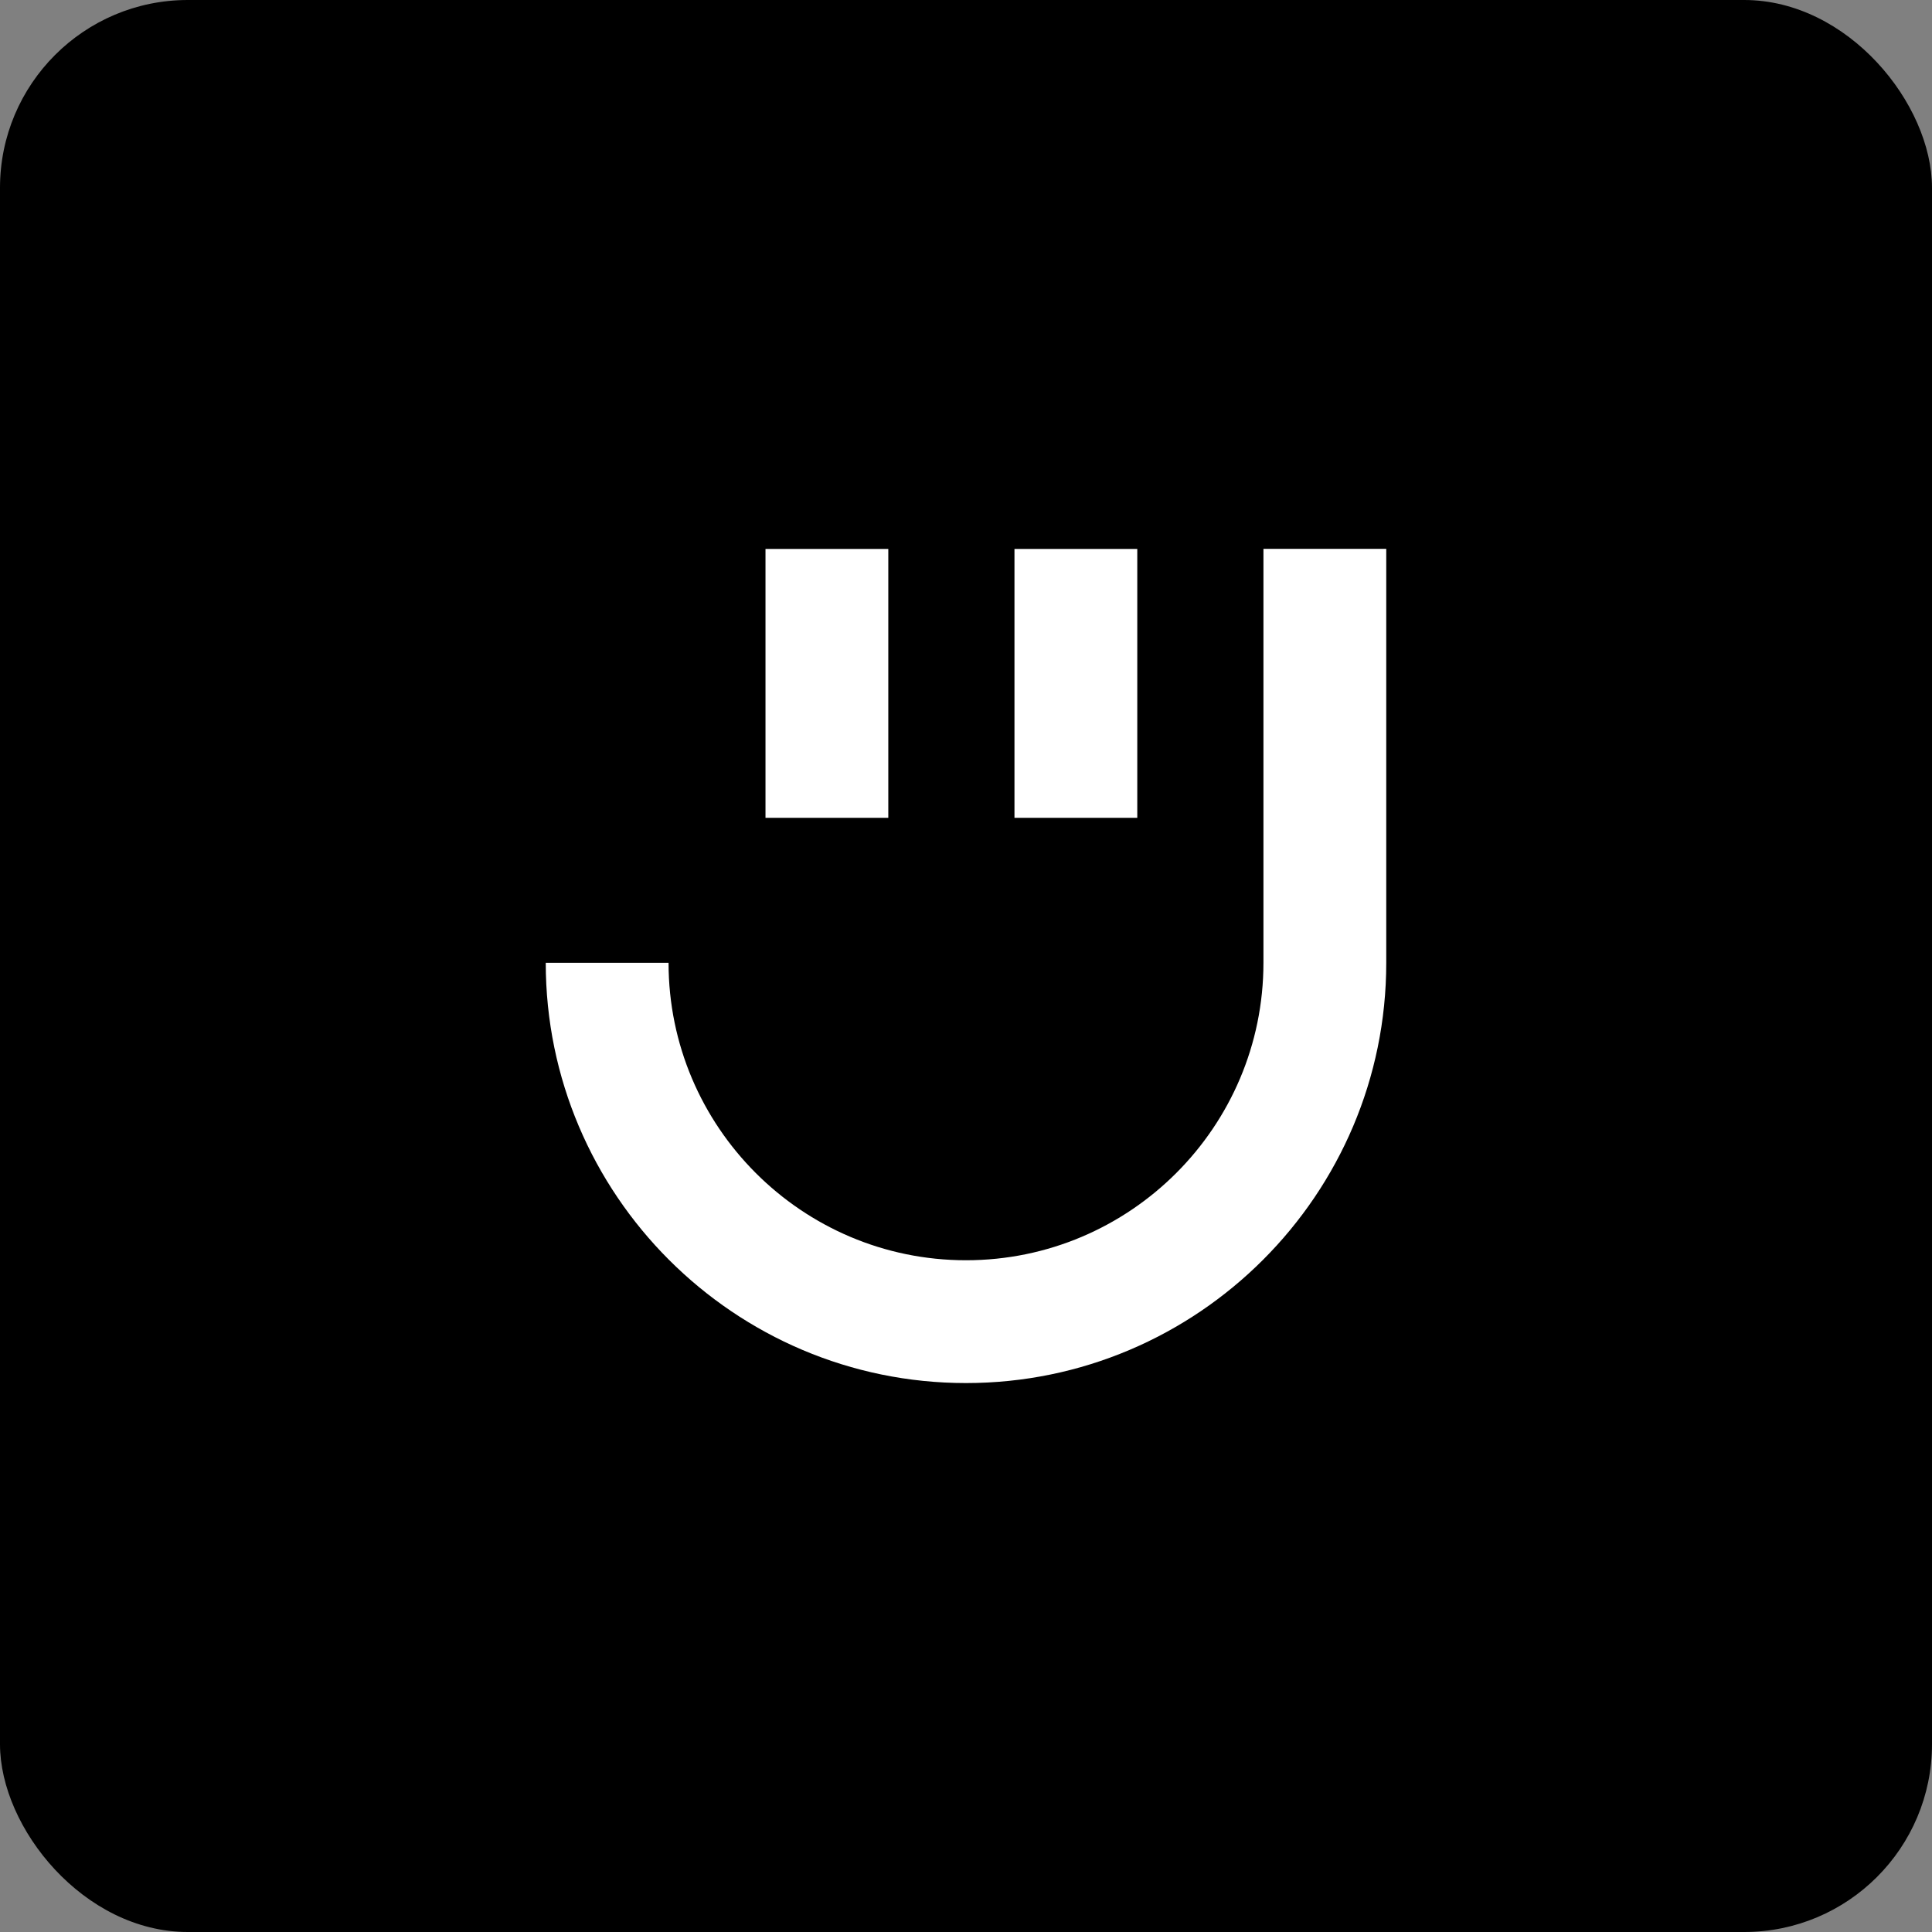 <?xml version="1.0" encoding="UTF-8"?><svg id="Layer_1" xmlns="http://www.w3.org/2000/svg" viewBox="0 0 230 230"><rect x="0" y="0" width="230" height="230" fill="#808080" stroke="none"/><rect y="0" width="230" height="230" rx="22.36" ry="22.36" style="stroke-width:0px;"/><rect x="91.13" y="65.35" width="14.62" height="32.01" style="fill:#fff; stroke-width:0px;"/><rect x="120.77" y="65.35" width="14.62" height="32.01" style="fill:#fff; stroke-width:0px;"/><path d="M115,164.65c-27.58,0-50.03-22.44-50.03-50.03h14.62c0,19.52,15.88,35.41,35.41,35.41s35.41-15.88,35.41-35.41v-49.28h14.62v49.28c0,27.58-22.44,50.03-50.03,50.03Z" style="fill:#fff; stroke-width:0px;"/></svg>